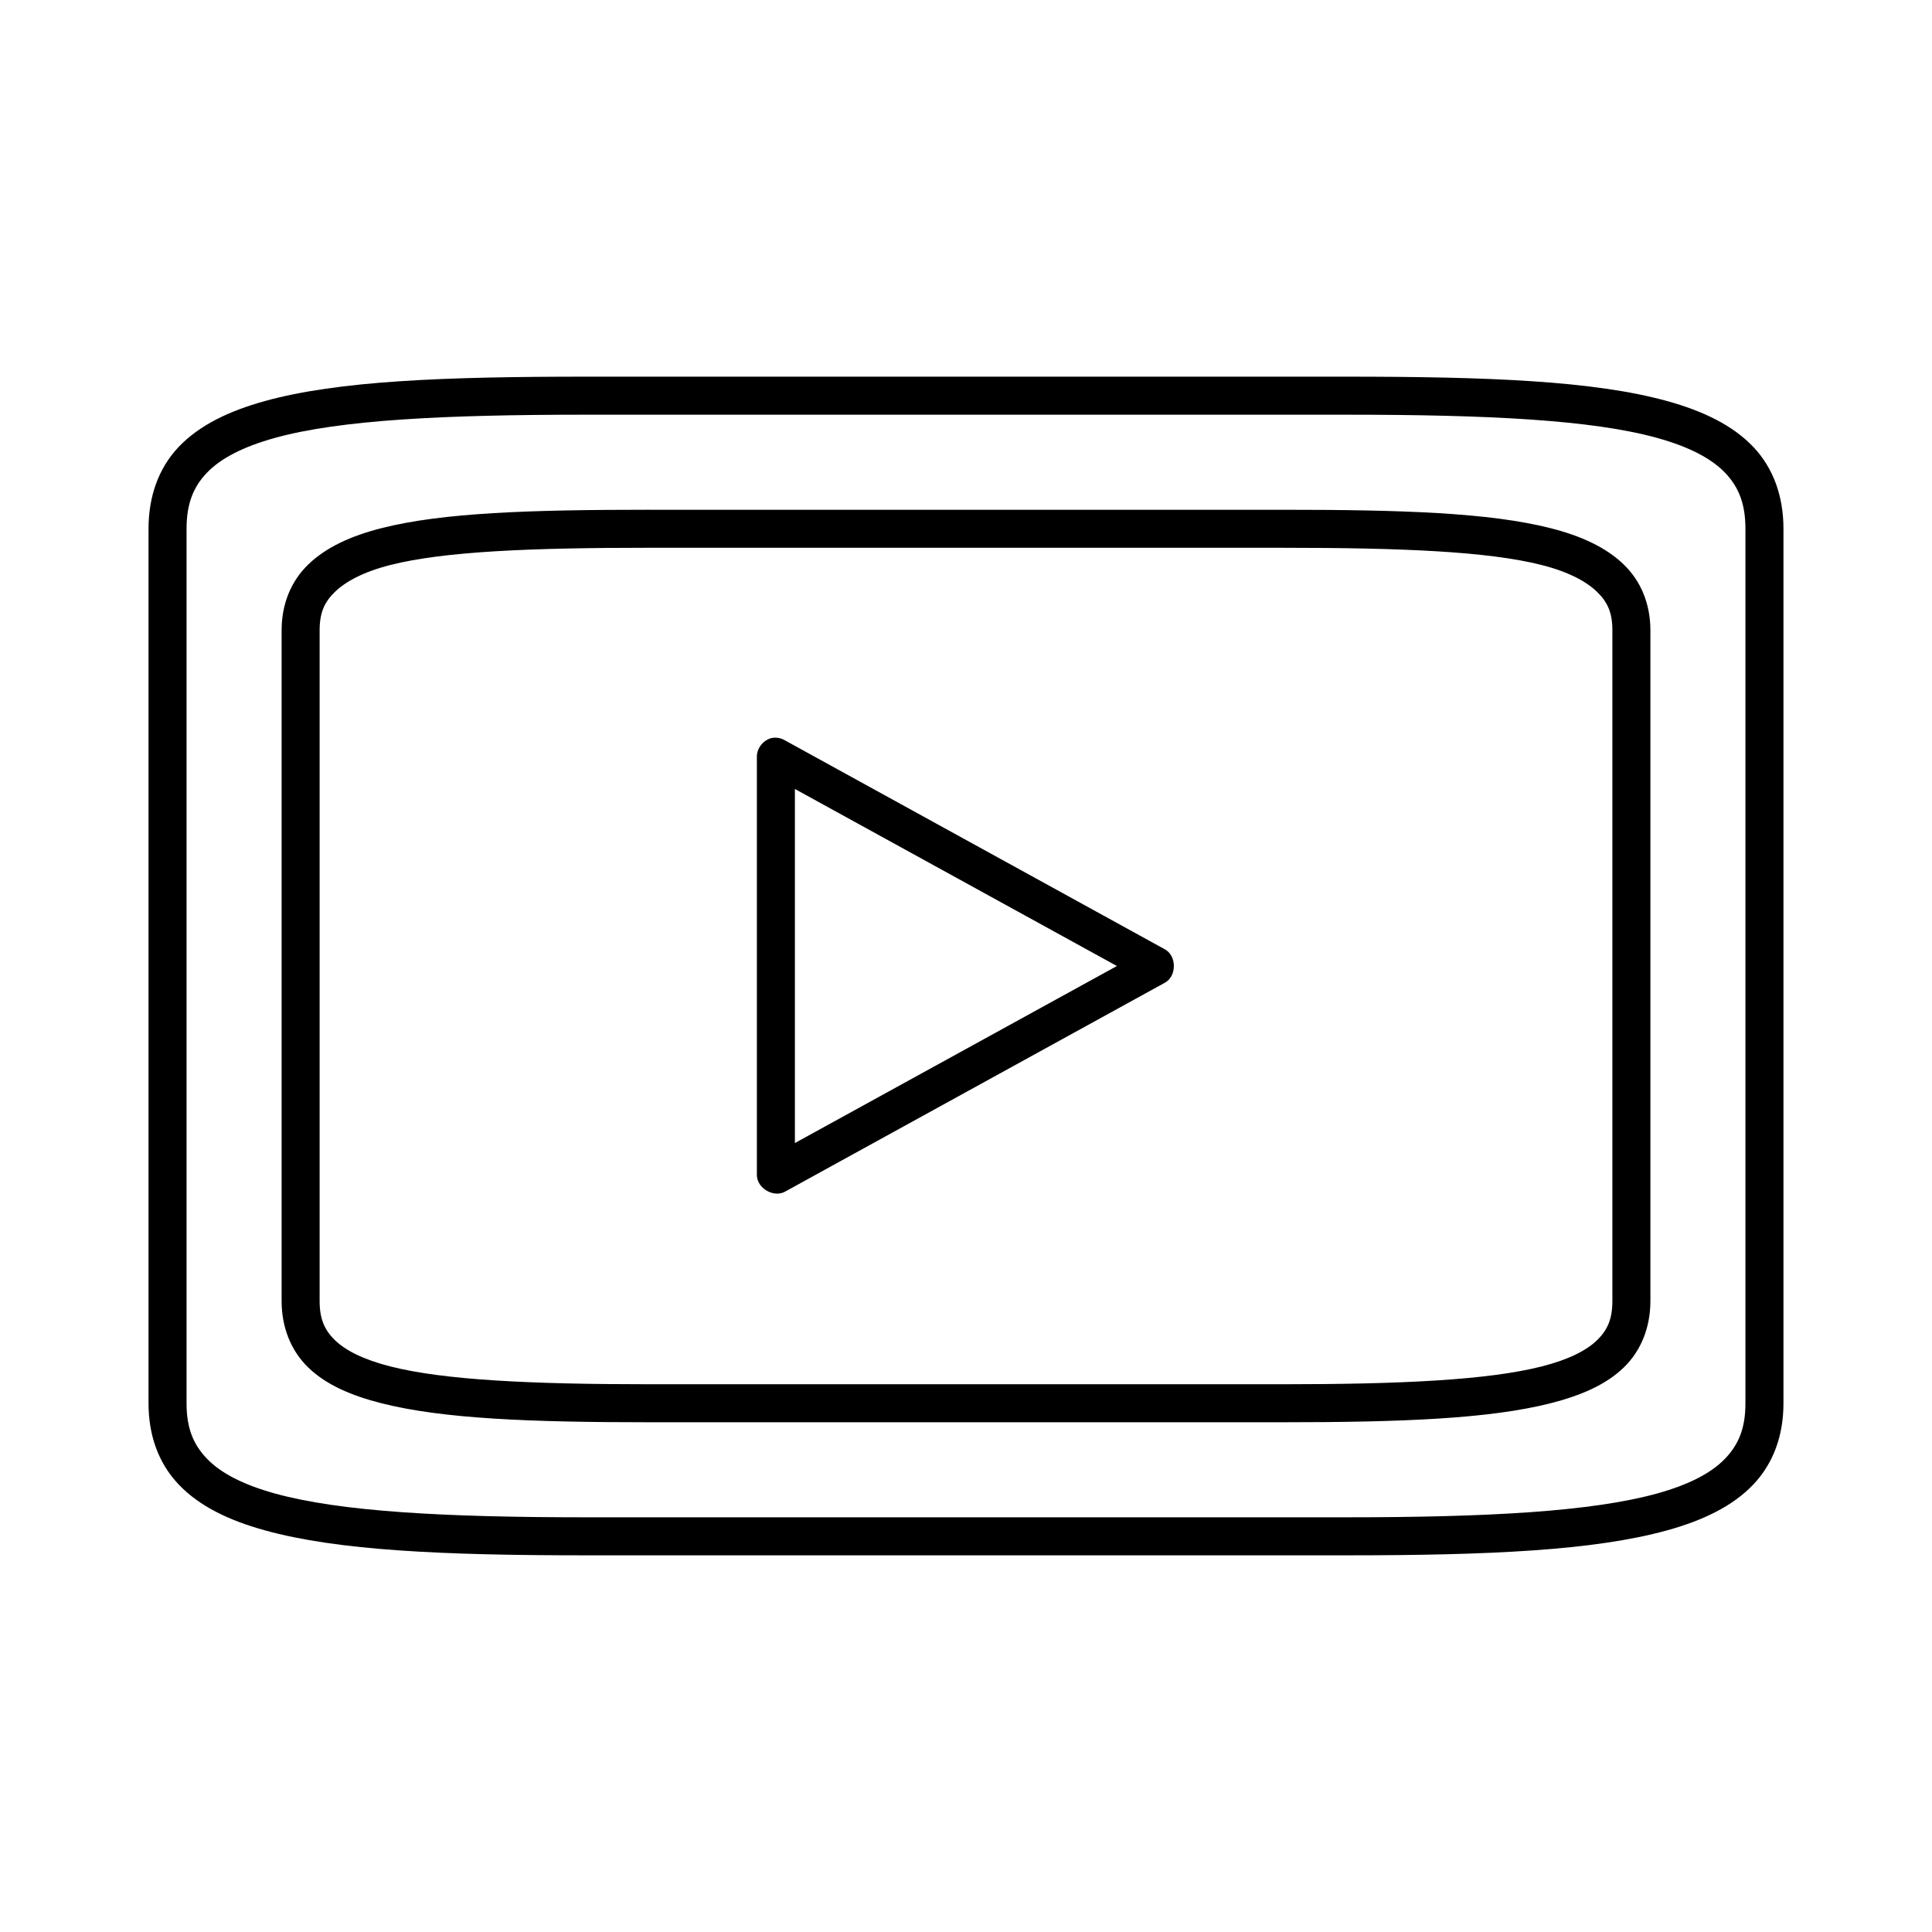 <?xml version="1.0" encoding="UTF-8"?>
<!-- Uploaded to: ICON Repo, www.iconrepo.com, Generator: ICON Repo Mixer Tools -->
<svg fill="#000000" width="800px" height="800px" version="1.1" viewBox="144 144 512 512" xmlns="http://www.w3.org/2000/svg">
 <path d="m299.24 243.82c-37.832 0-65.691 1.113-85.02 6.457-9.664 2.672-17.438 6.465-22.828 12.121-5.394 5.656-8.031 13.215-8.031 21.727v231.75c0 8.516 2.637 15.914 8.031 21.57s13.164 9.453 22.828 12.121c19.328 5.344 47.188 6.613 85.02 6.613h201.52c37.832 0 65.688-1.27 85.02-6.613 9.664-2.672 17.438-6.465 22.828-12.121s8.027-13.059 8.027-21.57v-231.75c0-8.512-2.637-16.07-8.031-21.727-5.391-5.656-13.164-9.449-22.828-12.121-19.328-5.344-47.188-6.457-85.016-6.457h-201.52zm0 10.078h201.52c37.602 0 65.109 1.375 82.34 6.141 8.617 2.383 14.504 5.512 18.105 9.289 3.606 3.777 5.352 8.258 5.352 14.797v231.75c0 6.539-1.75 10.863-5.352 14.641-3.602 3.781-9.488 6.906-18.105 9.289-17.23 4.766-44.738 6.297-82.34 6.297h-201.52c-37.602 0-65.109-1.531-82.344-6.297-8.617-2.383-14.5-5.508-18.105-9.289-3.602-3.777-5.352-8.102-5.352-14.641v-231.75c0-6.539 1.75-11.02 5.352-14.797 3.606-3.781 9.488-6.91 18.105-9.289 17.234-4.766 44.742-6.141 82.344-6.141zm16.848 25.191c-31.539 0-54.797 0.754-71.008 4.879-8.109 2.062-14.684 5.086-19.367 9.605-4.68 4.516-7.082 10.629-7.082 17.473v177.75c0 6.844 2.402 13.117 7.086 17.633 4.684 4.519 11.258 7.387 19.363 9.445 16.215 4.125 39.469 5.039 71.004 5.039h167.83c31.535 0 54.793-0.914 71.004-5.039 8.105-2.062 14.684-4.93 19.363-9.445 4.688-4.516 7.09-10.785 7.09-17.629v-177.75c0-6.844-2.402-12.957-7.086-17.473-4.684-4.519-11.258-7.543-19.363-9.605-16.215-4.125-39.473-4.879-71.008-4.879h-167.83zm0 10.078h167.83c31.324 0 54.391 0.941 68.645 4.566 7.125 1.812 11.828 4.367 14.641 7.086 2.816 2.715 4.094 5.535 4.094 10.234v177.75c0 4.695-1.277 7.676-4.094 10.391s-7.516 5.113-14.641 6.926c-14.258 3.621-37.324 4.719-68.648 4.719h-167.83c-31.324 0-54.391-1.098-68.645-4.723-7.125-1.812-11.824-4.211-14.641-6.926-2.816-2.719-4.094-5.695-4.094-10.391v-177.75c0-4.695 1.277-7.519 4.094-10.234s7.516-5.273 14.641-7.086c14.254-3.625 37.32-4.566 68.645-4.566zm32.586 50.379c-2.309 0.438-4.133 2.688-4.094 5.035v110.84c0.027 3.441 4.359 6.023 7.398 4.41l100.76-55.418c3.129-1.734 3.129-7.082 0-8.816l-100.76-55.418c-0.984-0.582-2.172-0.809-3.305-0.633zm5.984 13.539 85.332 46.918-85.332 46.914z"/>
</svg>